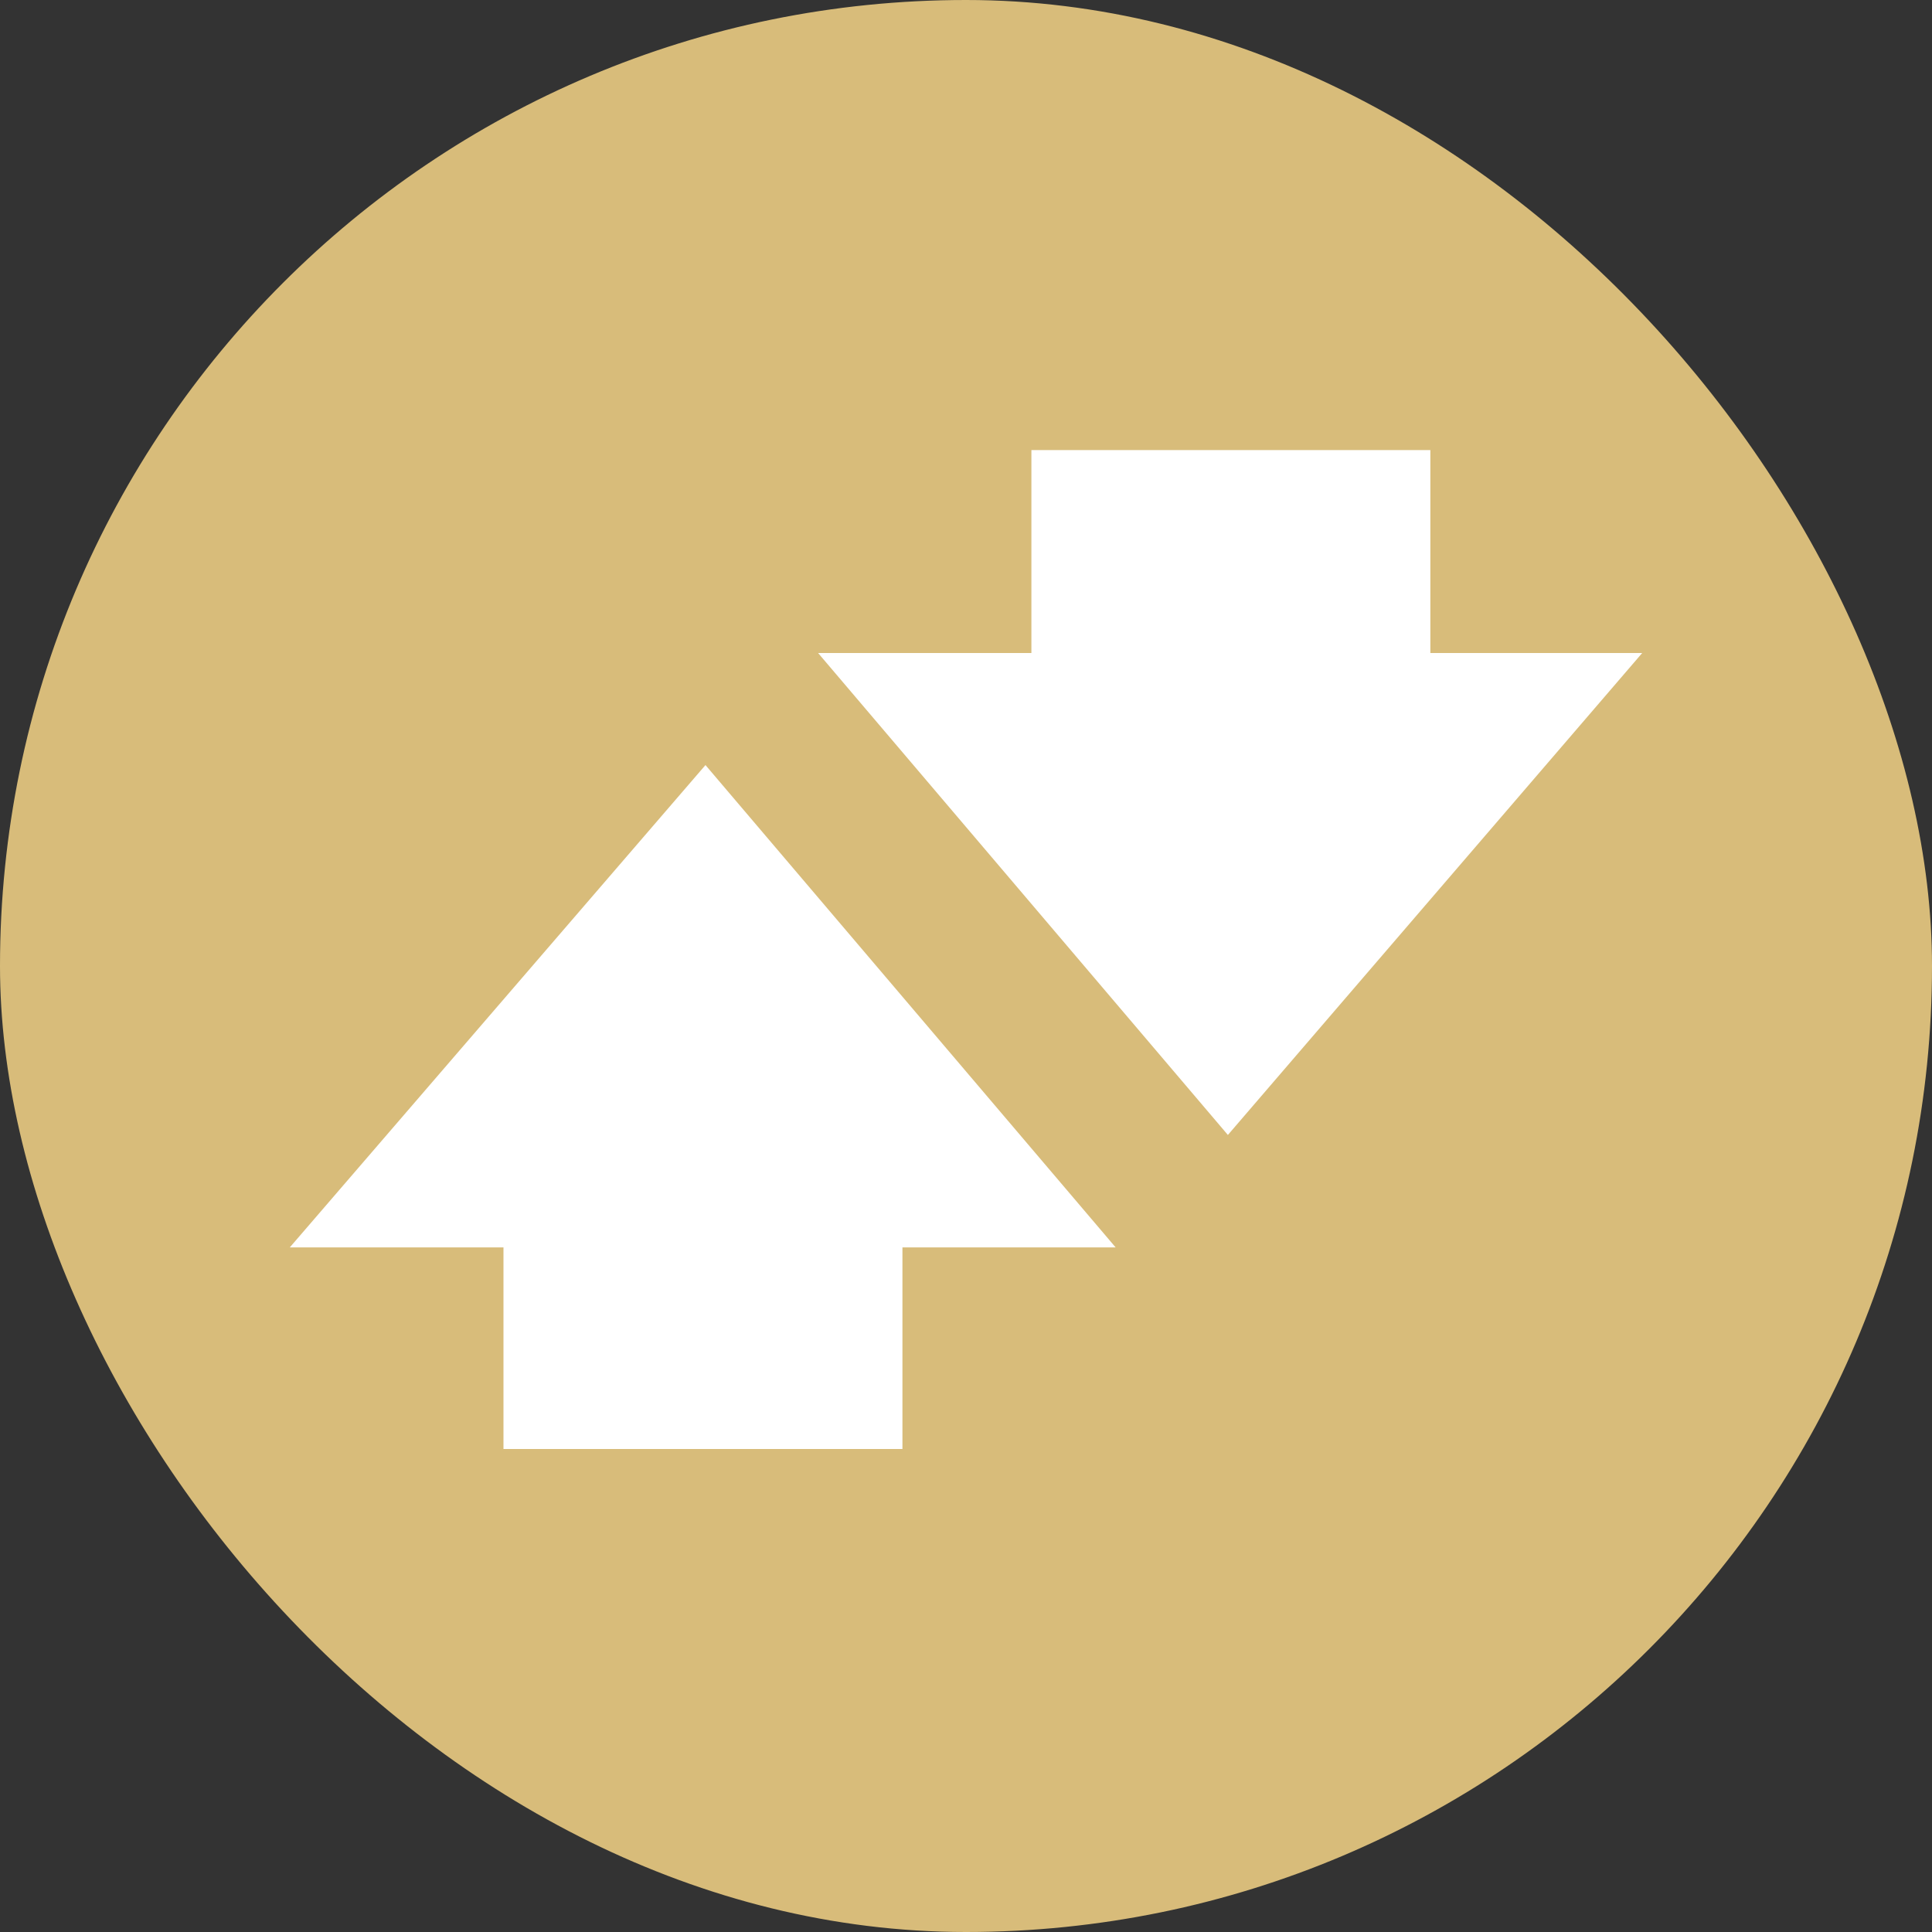 <?xml version="1.0" encoding="UTF-8"?> <svg xmlns="http://www.w3.org/2000/svg" width="20" height="20" viewBox="0 0 20 20" fill="none"><rect x="0" y="0" width="20" height="20" fill="#333333" stroke="none"/><rect width="20" height="20" rx="10" fill="#D8BC7A"></rect><path d="M14.807 4.659H10.677V6.76H8.469L12.711 11.749L17 6.76H14.807V4.659ZM3 12.913H5.212V15H9.342V12.913H11.549L7.303 7.92L3 12.913Z" fill="white"></path></svg> 